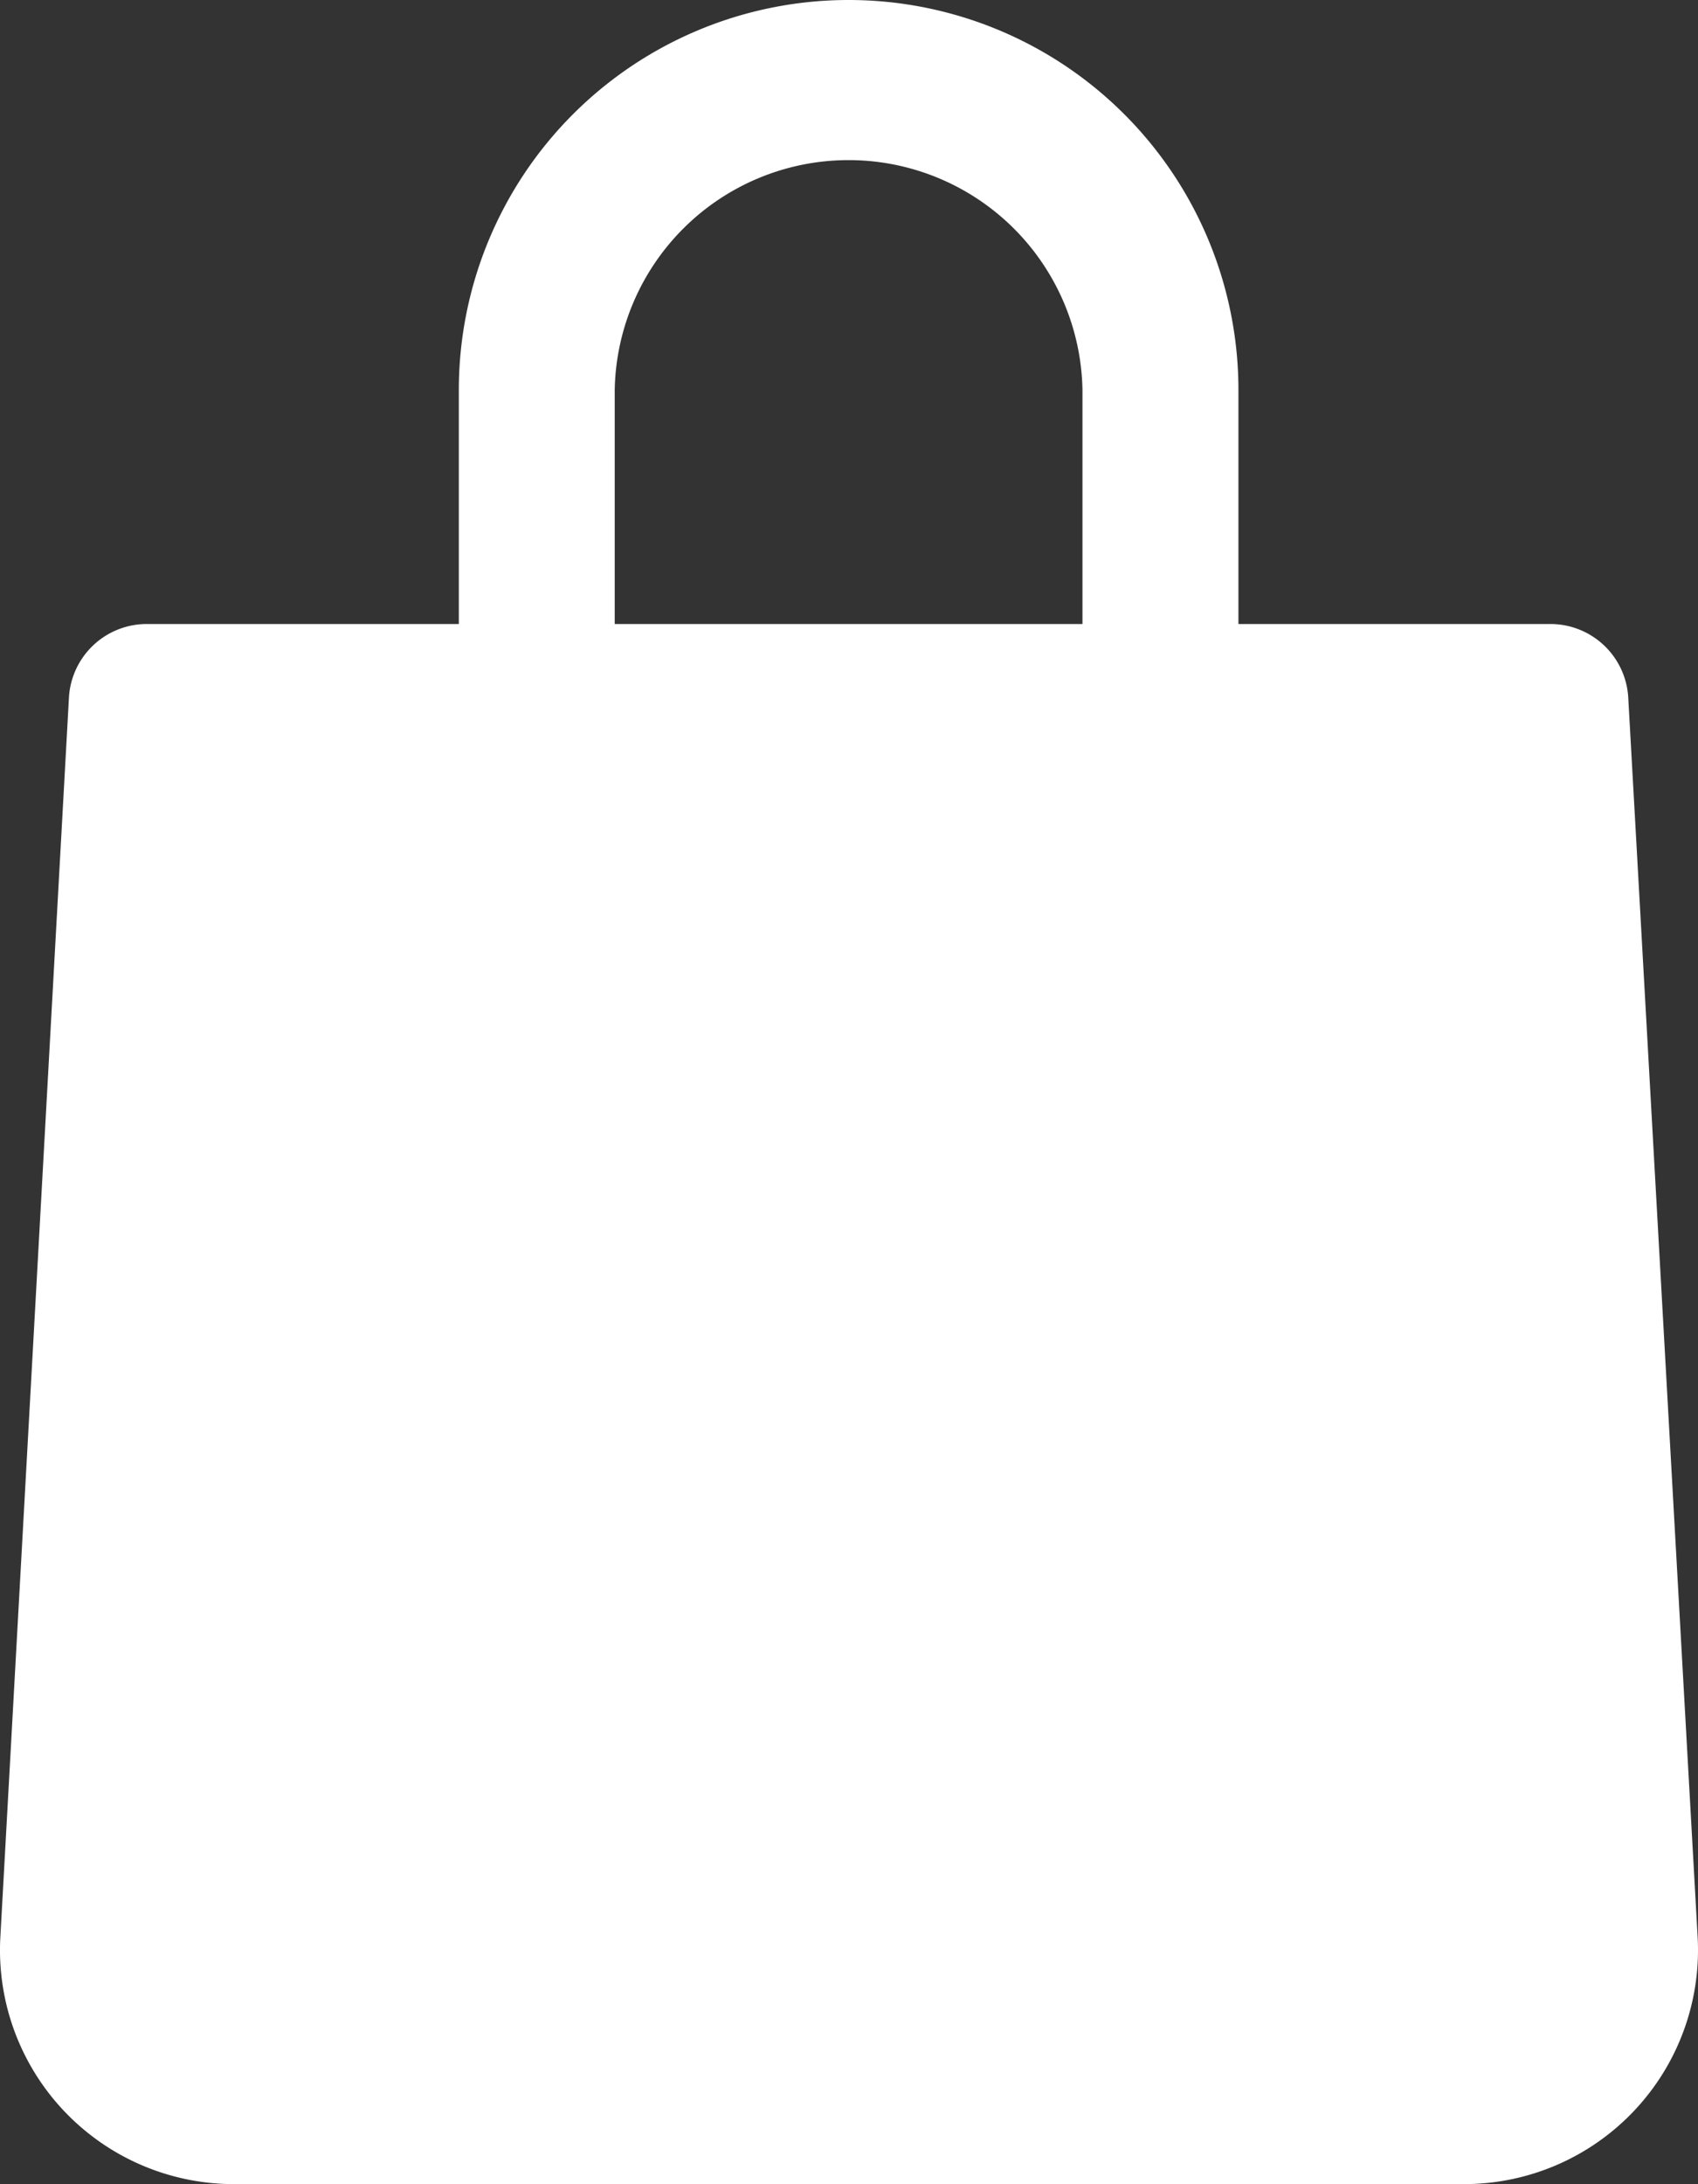 <svg xmlns="http://www.w3.org/2000/svg" width="23.048" height="29.631" viewBox="0 0 23.048 29.631">
  <rect x="0" y="0" width="23.048" height="29.631" fill="#333333" stroke="none"/>
  <g id="bag" transform="translate(-49.763 0)">
    <g id="bag-2" data-name="bag" transform="translate(49.763 0)">
      <path id="Path_11421" data-name="Path 11421" d="M71.864,9.461a1.058,1.058,0,0,0-1.058-.995H66.573V5.291a5.291,5.291,0,0,0-10.582,0V8.466H51.757a1.058,1.058,0,0,0-1.058.995l-.931,16.816a3.175,3.175,0,0,0,2.99,3.35q.092.005.185.005H69.631a3.175,3.175,0,0,0,3.18-3.17q0-.093-.005-.185ZM58.107,5.291a3.175,3.175,0,0,1,6.349,0V8.466H58.107Z" transform="translate(-49.763 0)" fill="#fff"/>
    </g>
  </g>
</svg>
